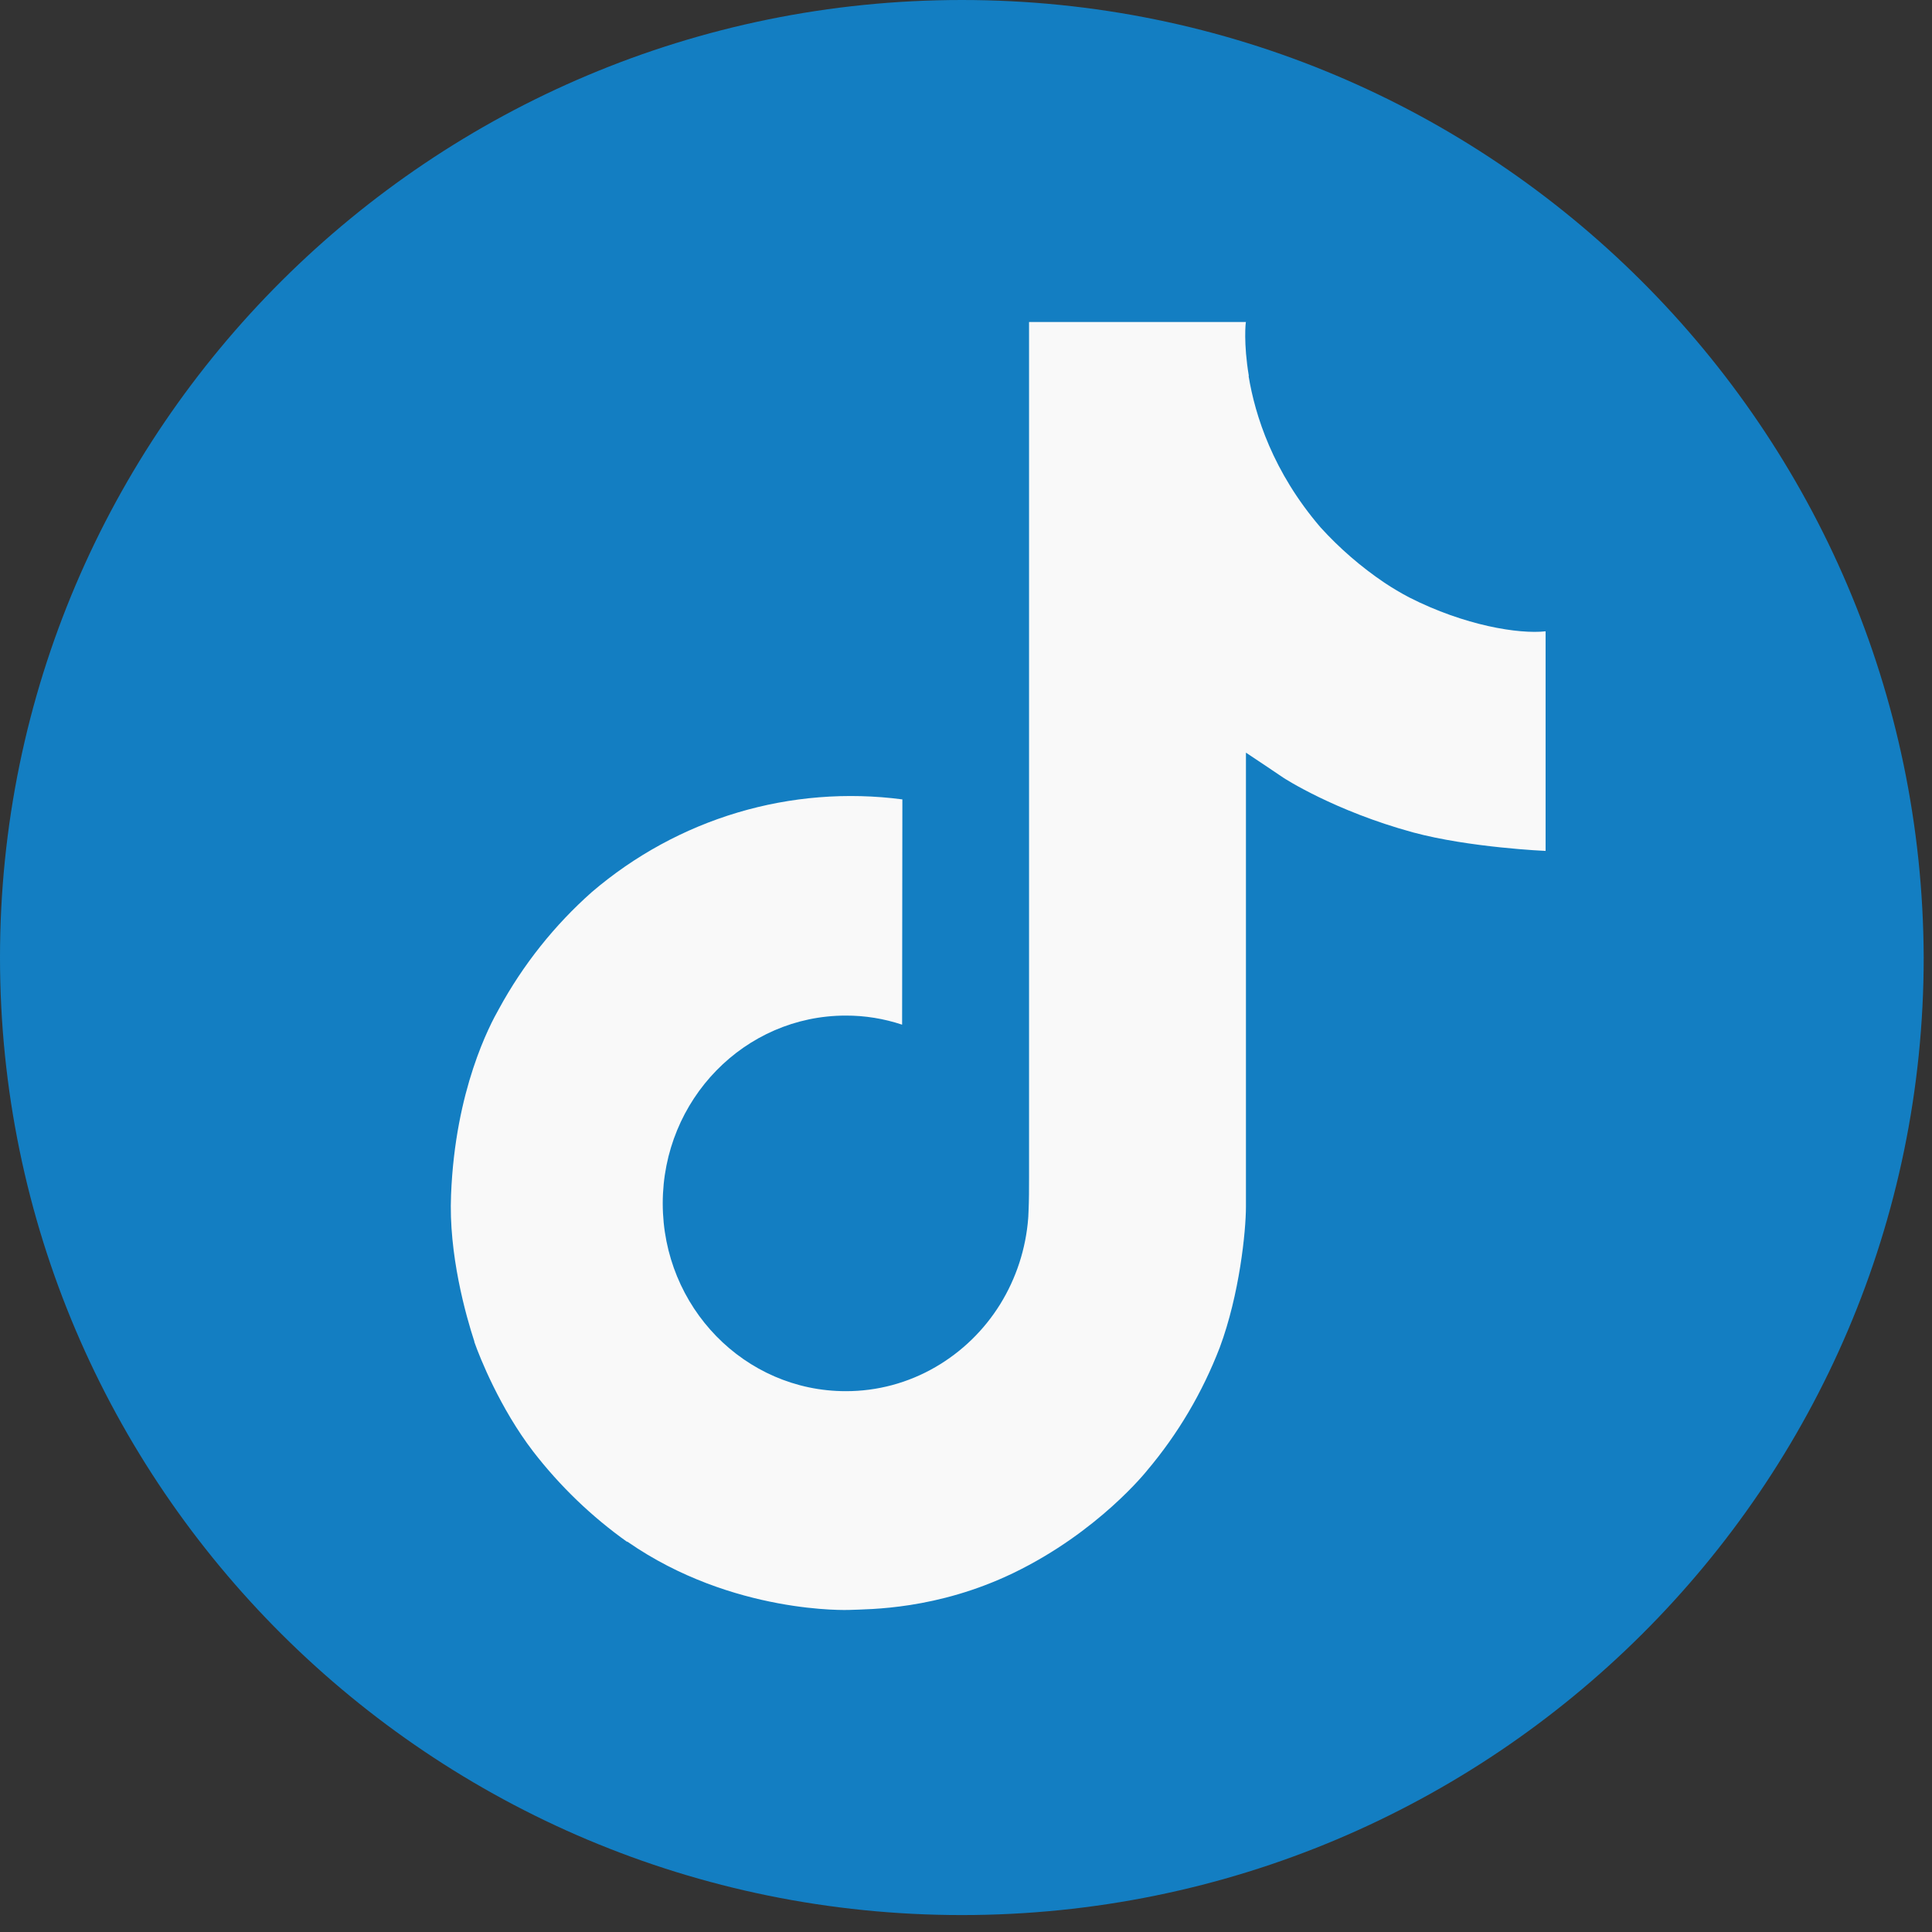 <svg width="30" height="30" viewBox="0 0 30 30" fill="none" xmlns="http://www.w3.org/2000/svg">
<rect x="0" y="0" width="30" height="30" fill="#333333" stroke="none"/>
<path d="M14.935 0C6.694 0 0 6.664 0 14.868C0 23.073 6.694 29.737 14.935 29.737C23.177 29.737 29.871 23.073 29.871 14.868C29.843 6.664 23.177 0 14.935 0Z" fill="#137EC2"/>
<path d="M21.883 9.277C21.751 9.208 21.622 9.131 21.497 9.048C21.134 8.803 20.801 8.515 20.505 8.189C19.765 7.326 19.489 6.451 19.388 5.838H19.392C19.307 5.329 19.342 5 19.347 5H15.979V18.282C15.979 18.46 15.979 18.636 15.971 18.811C15.971 18.832 15.969 18.852 15.968 18.876C15.968 18.885 15.968 18.895 15.966 18.905C15.966 18.908 15.966 18.91 15.966 18.913C15.93 19.389 15.78 19.849 15.53 20.253C15.279 20.657 14.934 20.991 14.527 21.227C14.102 21.474 13.622 21.603 13.133 21.602C11.563 21.602 10.291 20.298 10.291 18.686C10.291 17.074 11.563 15.77 13.133 15.77C13.43 15.769 13.725 15.817 14.008 15.911L14.012 12.413C13.154 12.3 12.283 12.37 11.453 12.617C10.623 12.865 9.853 13.285 9.19 13.852C8.61 14.366 8.121 14.98 7.748 15.665C7.606 15.915 7.069 16.92 7.004 18.55C6.963 19.476 7.236 20.434 7.366 20.831V20.839C7.447 21.072 7.764 21.868 8.28 22.54C8.696 23.078 9.188 23.551 9.739 23.943V23.935L9.748 23.943C11.378 25.073 13.187 24.999 13.187 24.999C13.499 24.986 14.548 24.999 15.739 24.424C17.059 23.786 17.811 22.835 17.811 22.835C18.291 22.267 18.673 21.62 18.941 20.922C19.245 20.105 19.347 19.125 19.347 18.733V11.687C19.388 11.712 19.932 12.079 19.932 12.079C19.932 12.079 20.716 12.591 21.94 12.925C22.817 13.162 24 13.213 24 13.213V9.803C23.586 9.849 22.744 9.715 21.883 9.277Z" fill="#F9F9F9"/>
</svg>

